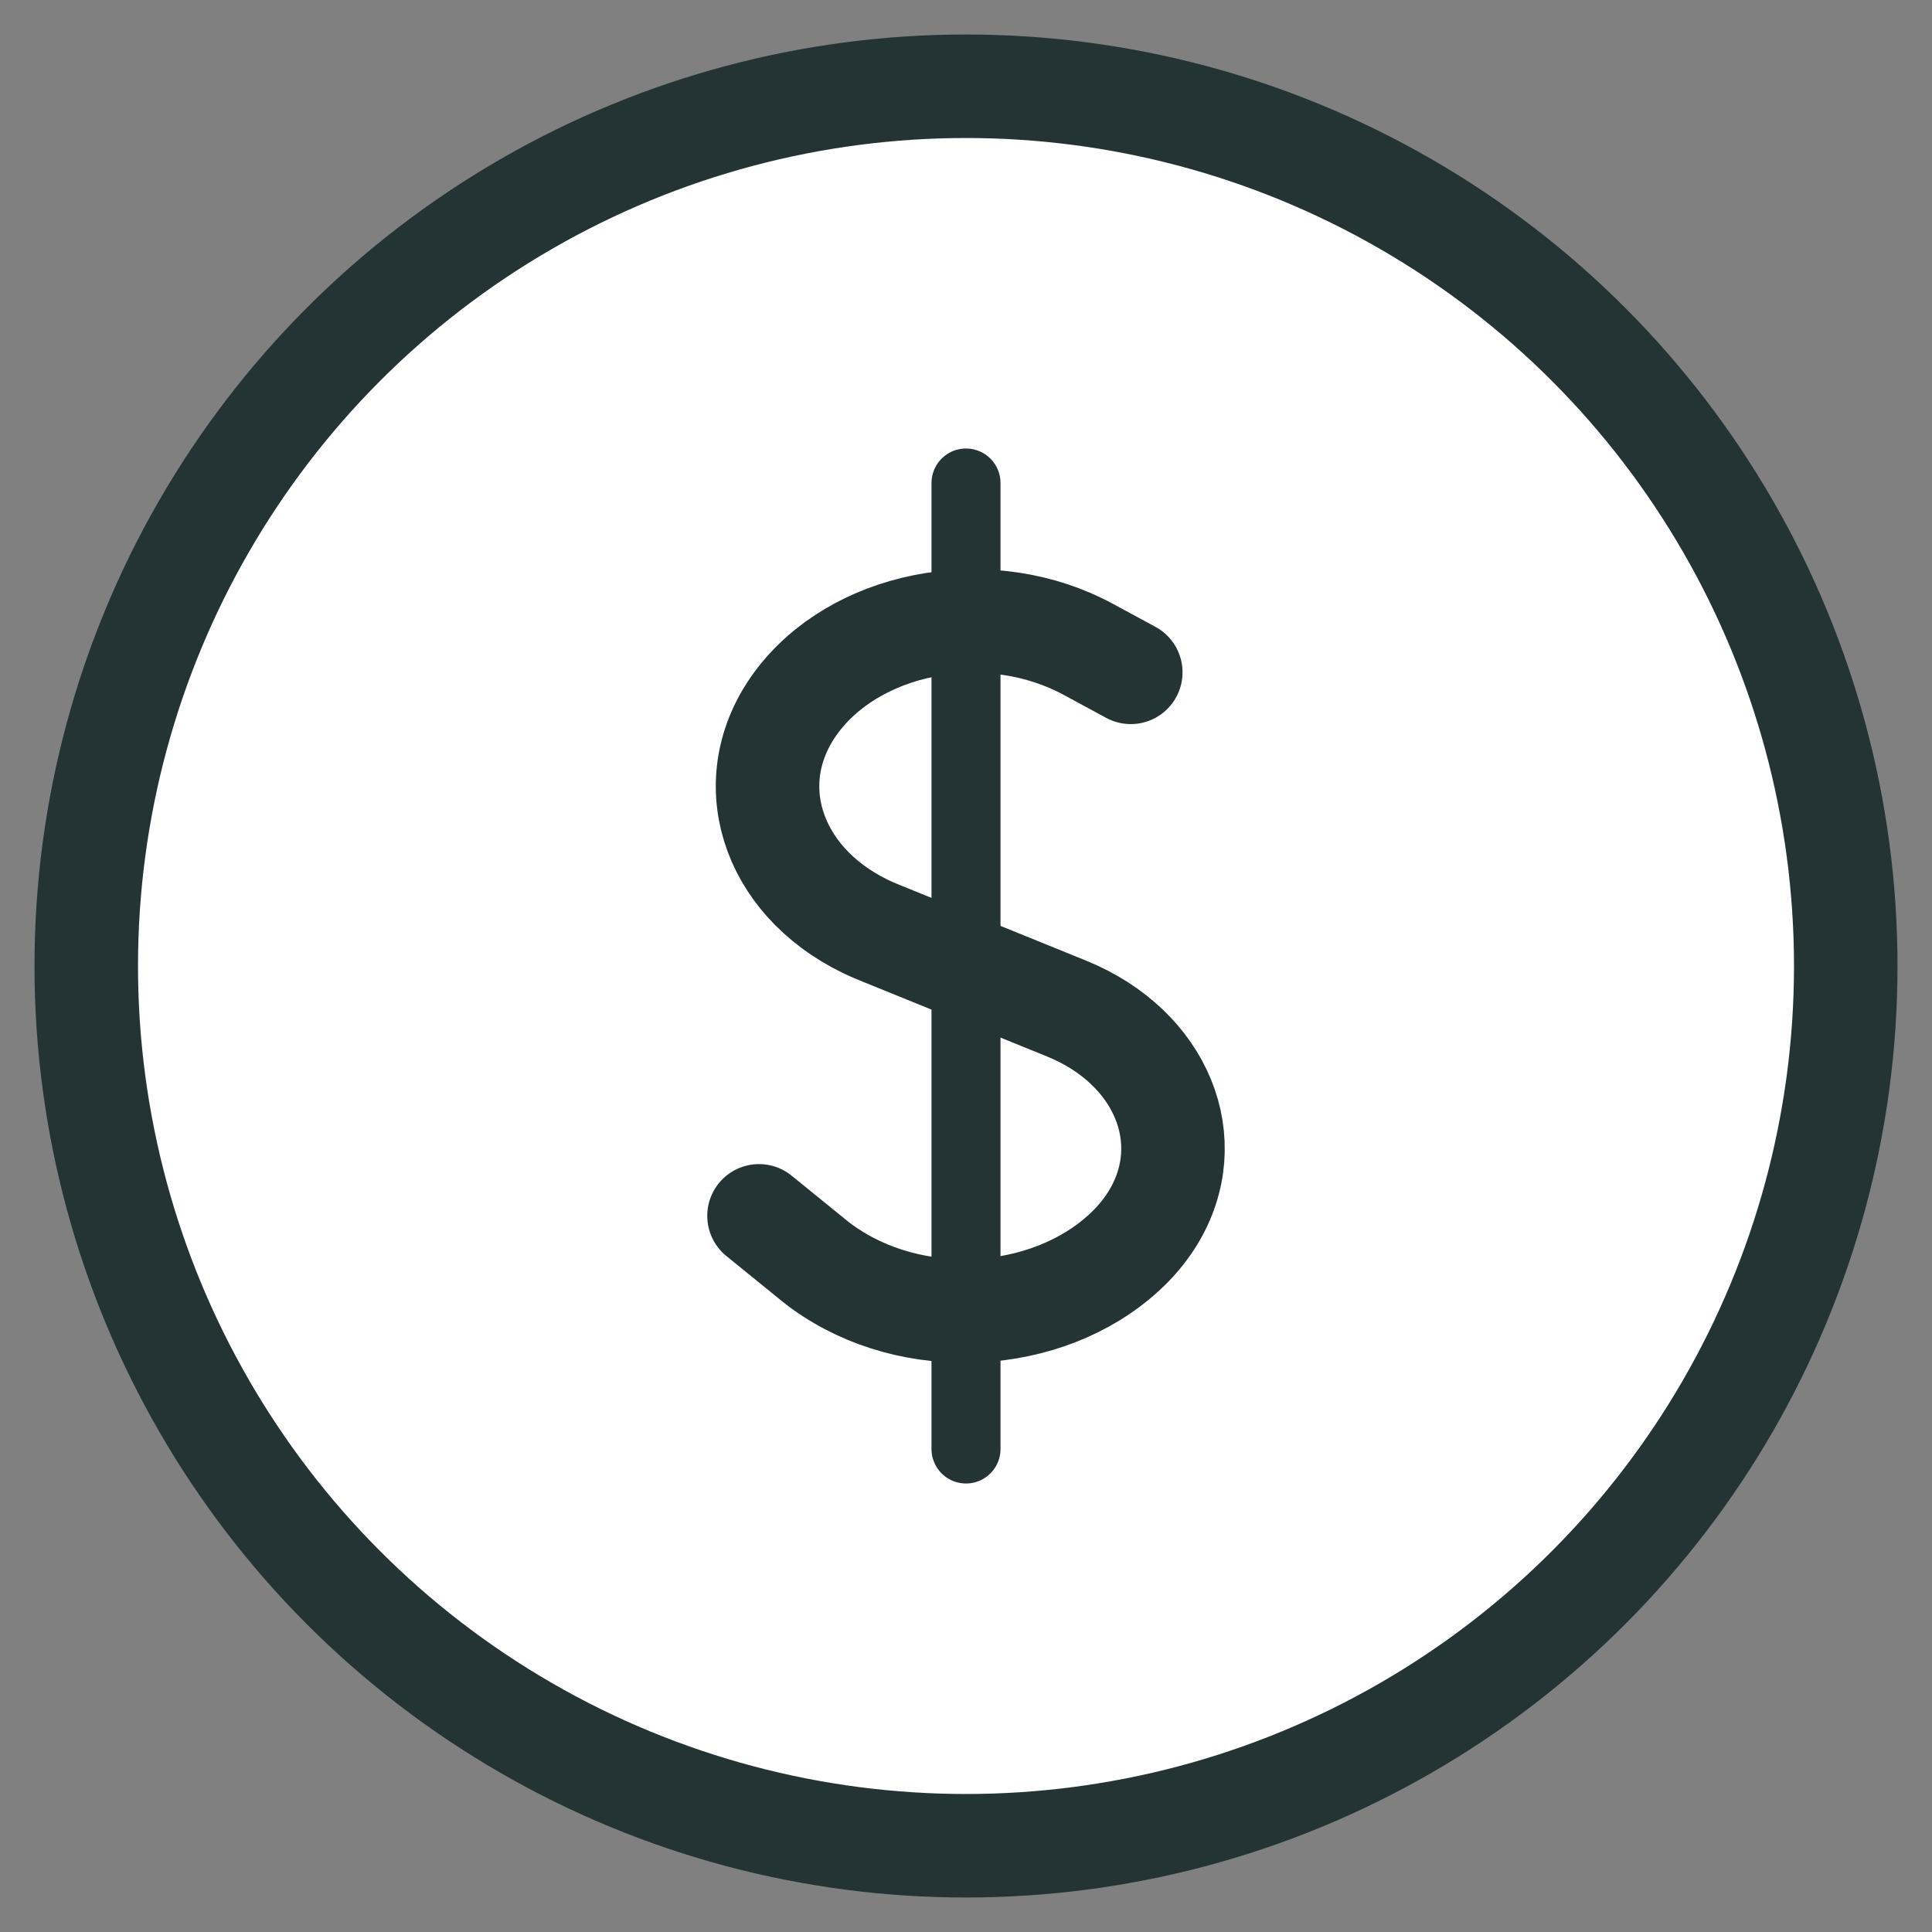 <?xml version="1.0" encoding="UTF-8"?>
<svg width="28px" height="28px" viewBox="0 0 28 28" version="1.1" xmlns="http://www.w3.org/2000/svg" xmlns:xlink="http://www.w3.org/1999/xlink">
    <rect x="0" y="0" width="28" height="28" fill="#808080" stroke="none"/>
    <title>Group 16</title>
    <g id="Website" stroke="none" stroke-width="1" fill="none" fill-rule="evenodd">
        <g id="Homepage" transform="translate(-807, -1571)" stroke="#243334">
            <g id="Group-13" transform="translate(809, 1573)">
                <g id="Icon/Cross-Commissions-Copy" fill="#FFFFFF" stroke-width="1.5">
                    <g id="Group">
                        <circle id="Oval-Copy" cx="12" cy="12" r="12.75"></circle>
                    </g>
                </g>
                <path d="M14.388,7.744 L13.769,7.409 C12.393,6.664 10.533,6.966 9.615,8.084 C9.589,8.116 9.563,8.148 9.539,8.182 C8.712,9.301 9.159,10.752 10.537,11.424 C10.601,11.455 10.666,11.484 10.733,11.511 L13.458,12.617 C14.835,13.177 15.394,14.538 14.705,15.657 C14.617,15.799 14.511,15.934 14.388,16.059 C13.323,17.14 11.38,17.316 10.048,16.45 C9.959,16.393 9.874,16.331 9.793,16.265 L9,15.621 L9,15.621" id="Rectangle" stroke-width="1.5" stroke-linecap="round"></path>
                <line x1="12" y1="5" x2="12" y2="19" id="Line" stroke-linecap="round" stroke-linejoin="round"></line>
            </g>
        </g>
    </g>
</svg>